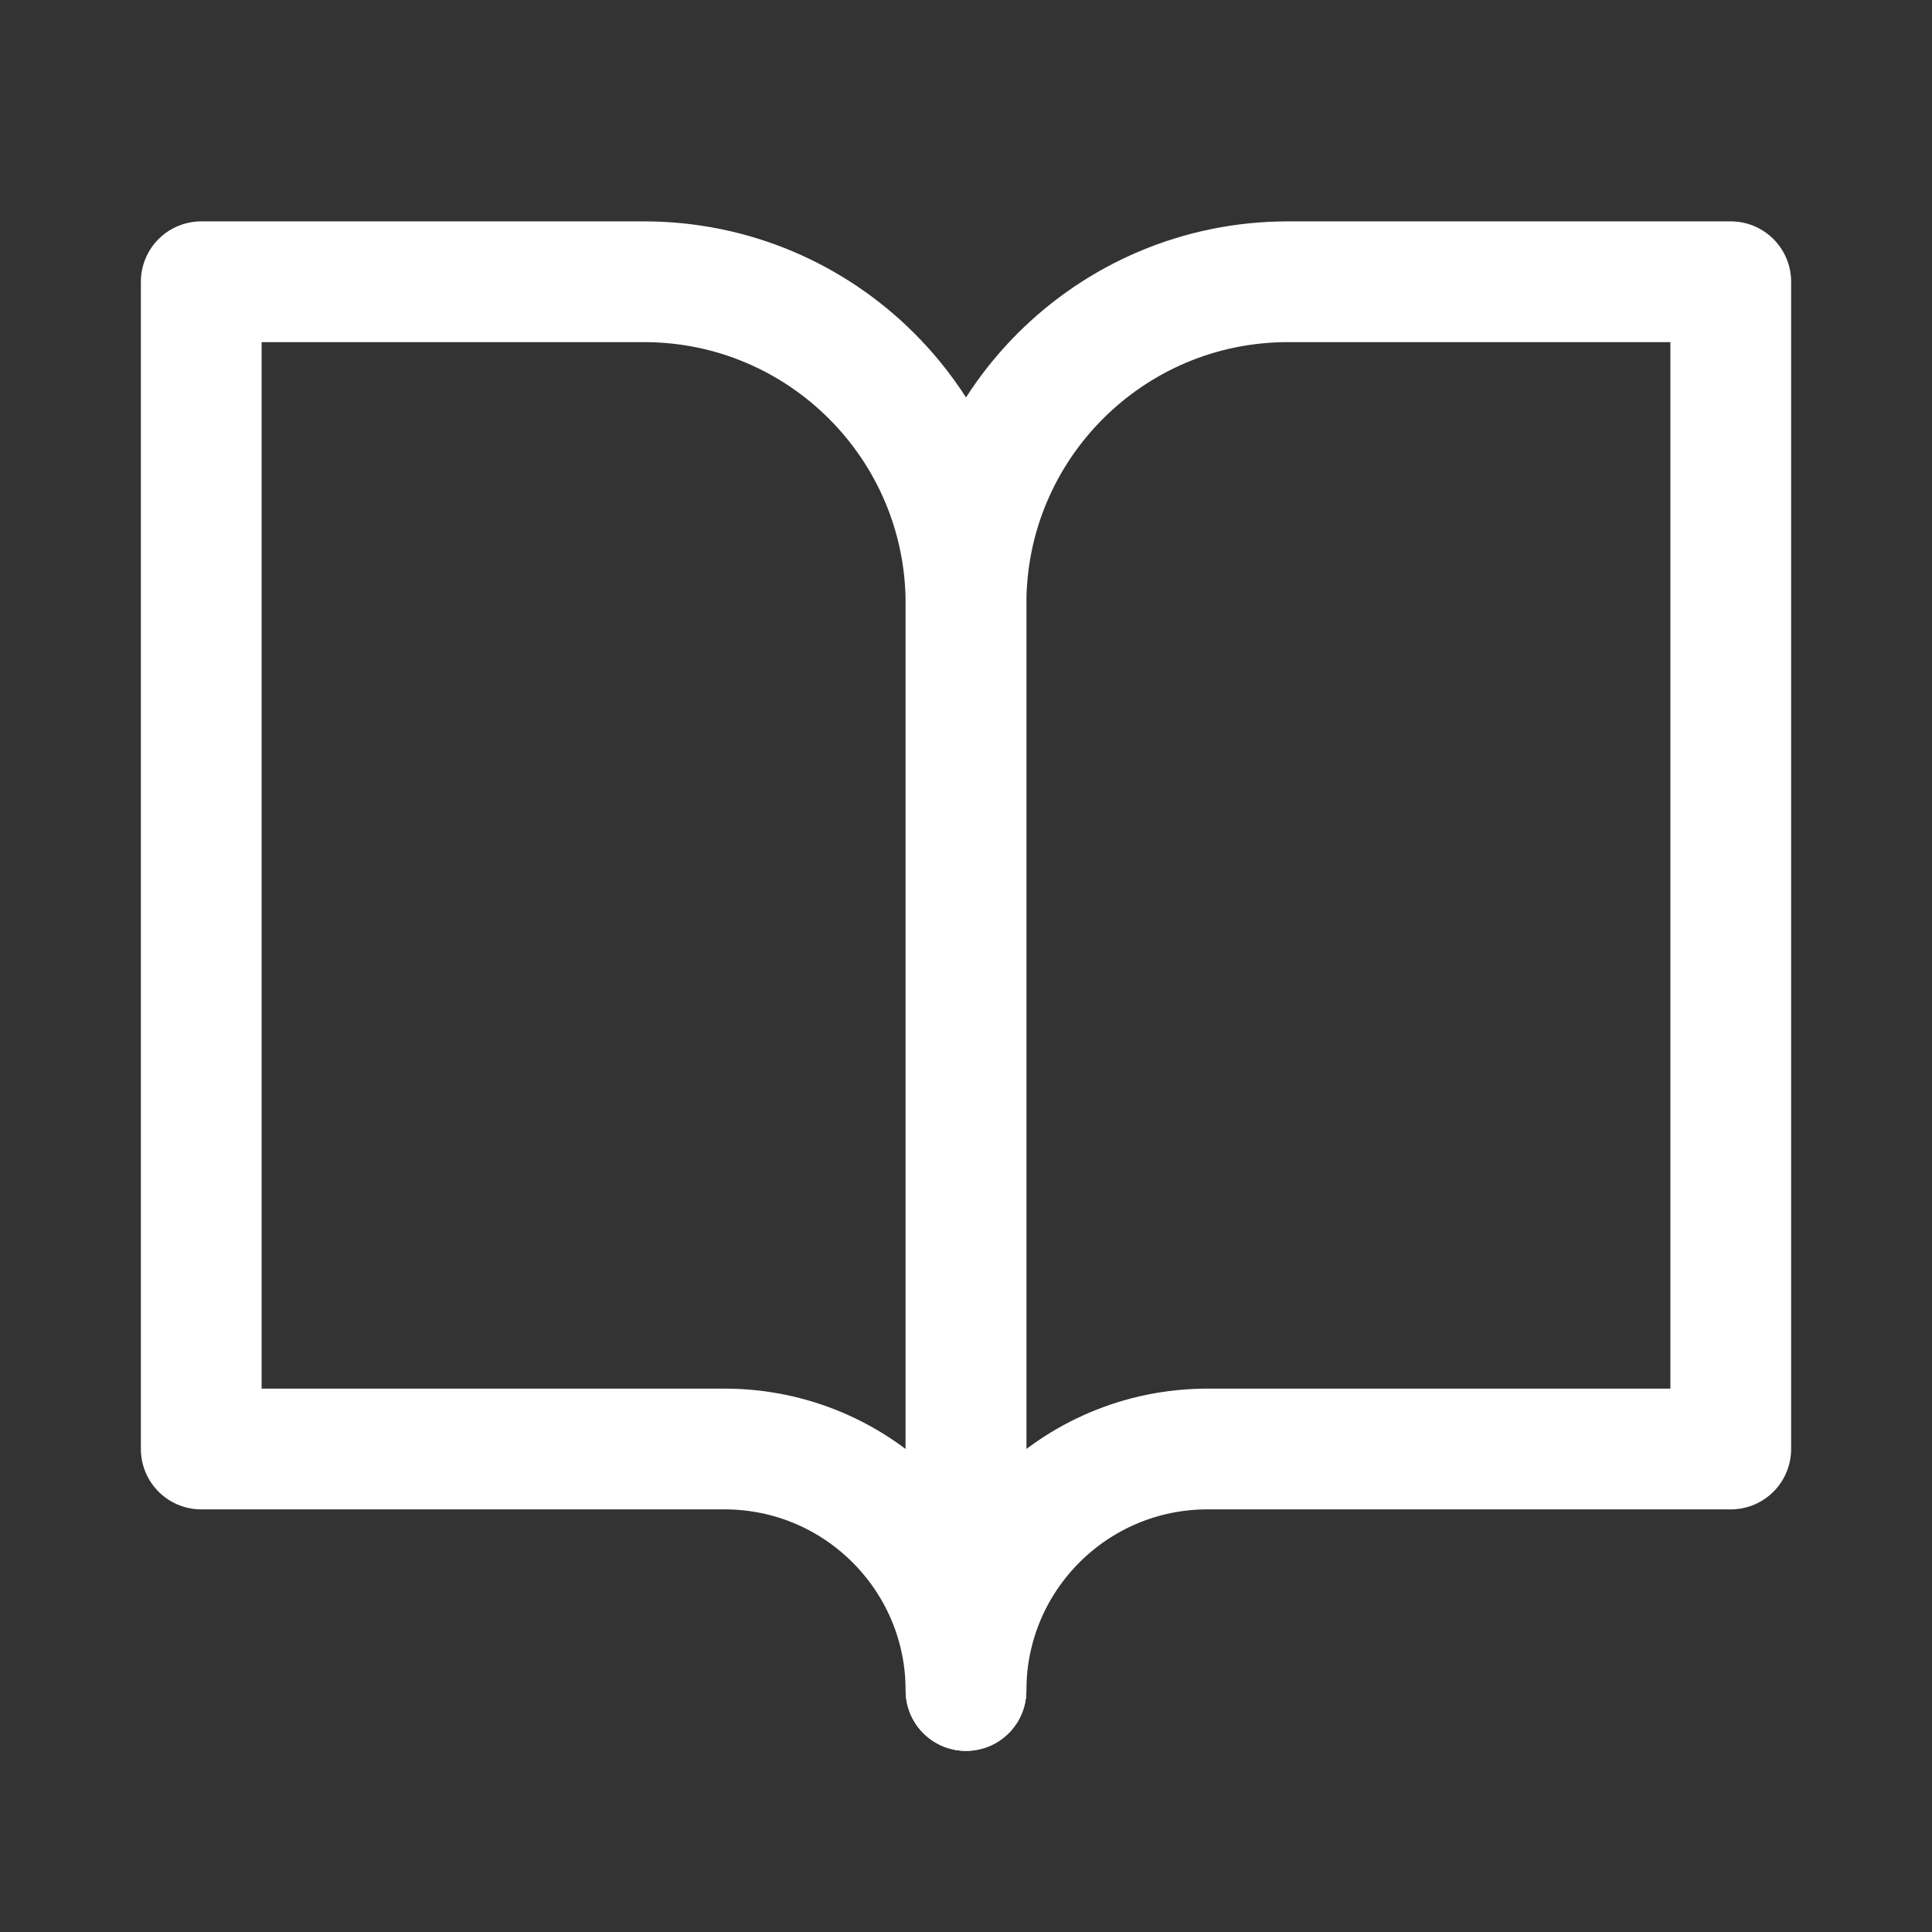 <svg width="60" height="60" viewBox="0 0 60 60" fill="none" xmlns="http://www.w3.org/2000/svg">
<rect x="0" y="0" width="60" height="60" fill="#333333" stroke="none"/>
<path d="M6.25 8.75H20C25.523 8.75 30 13.227 30 18.75V52.5C30 48.358 26.642 45 22.5 45H6.25V8.75Z" stroke="white" stroke-width="3.75" stroke-linejoin="round"/>
<path d="M53.75 8.75H40C34.477 8.75 30 13.227 30 18.75V52.5C30 48.358 33.358 45 37.5 45H53.75V8.75Z" stroke="white" stroke-width="3.75" stroke-linejoin="round"/>
</svg>
